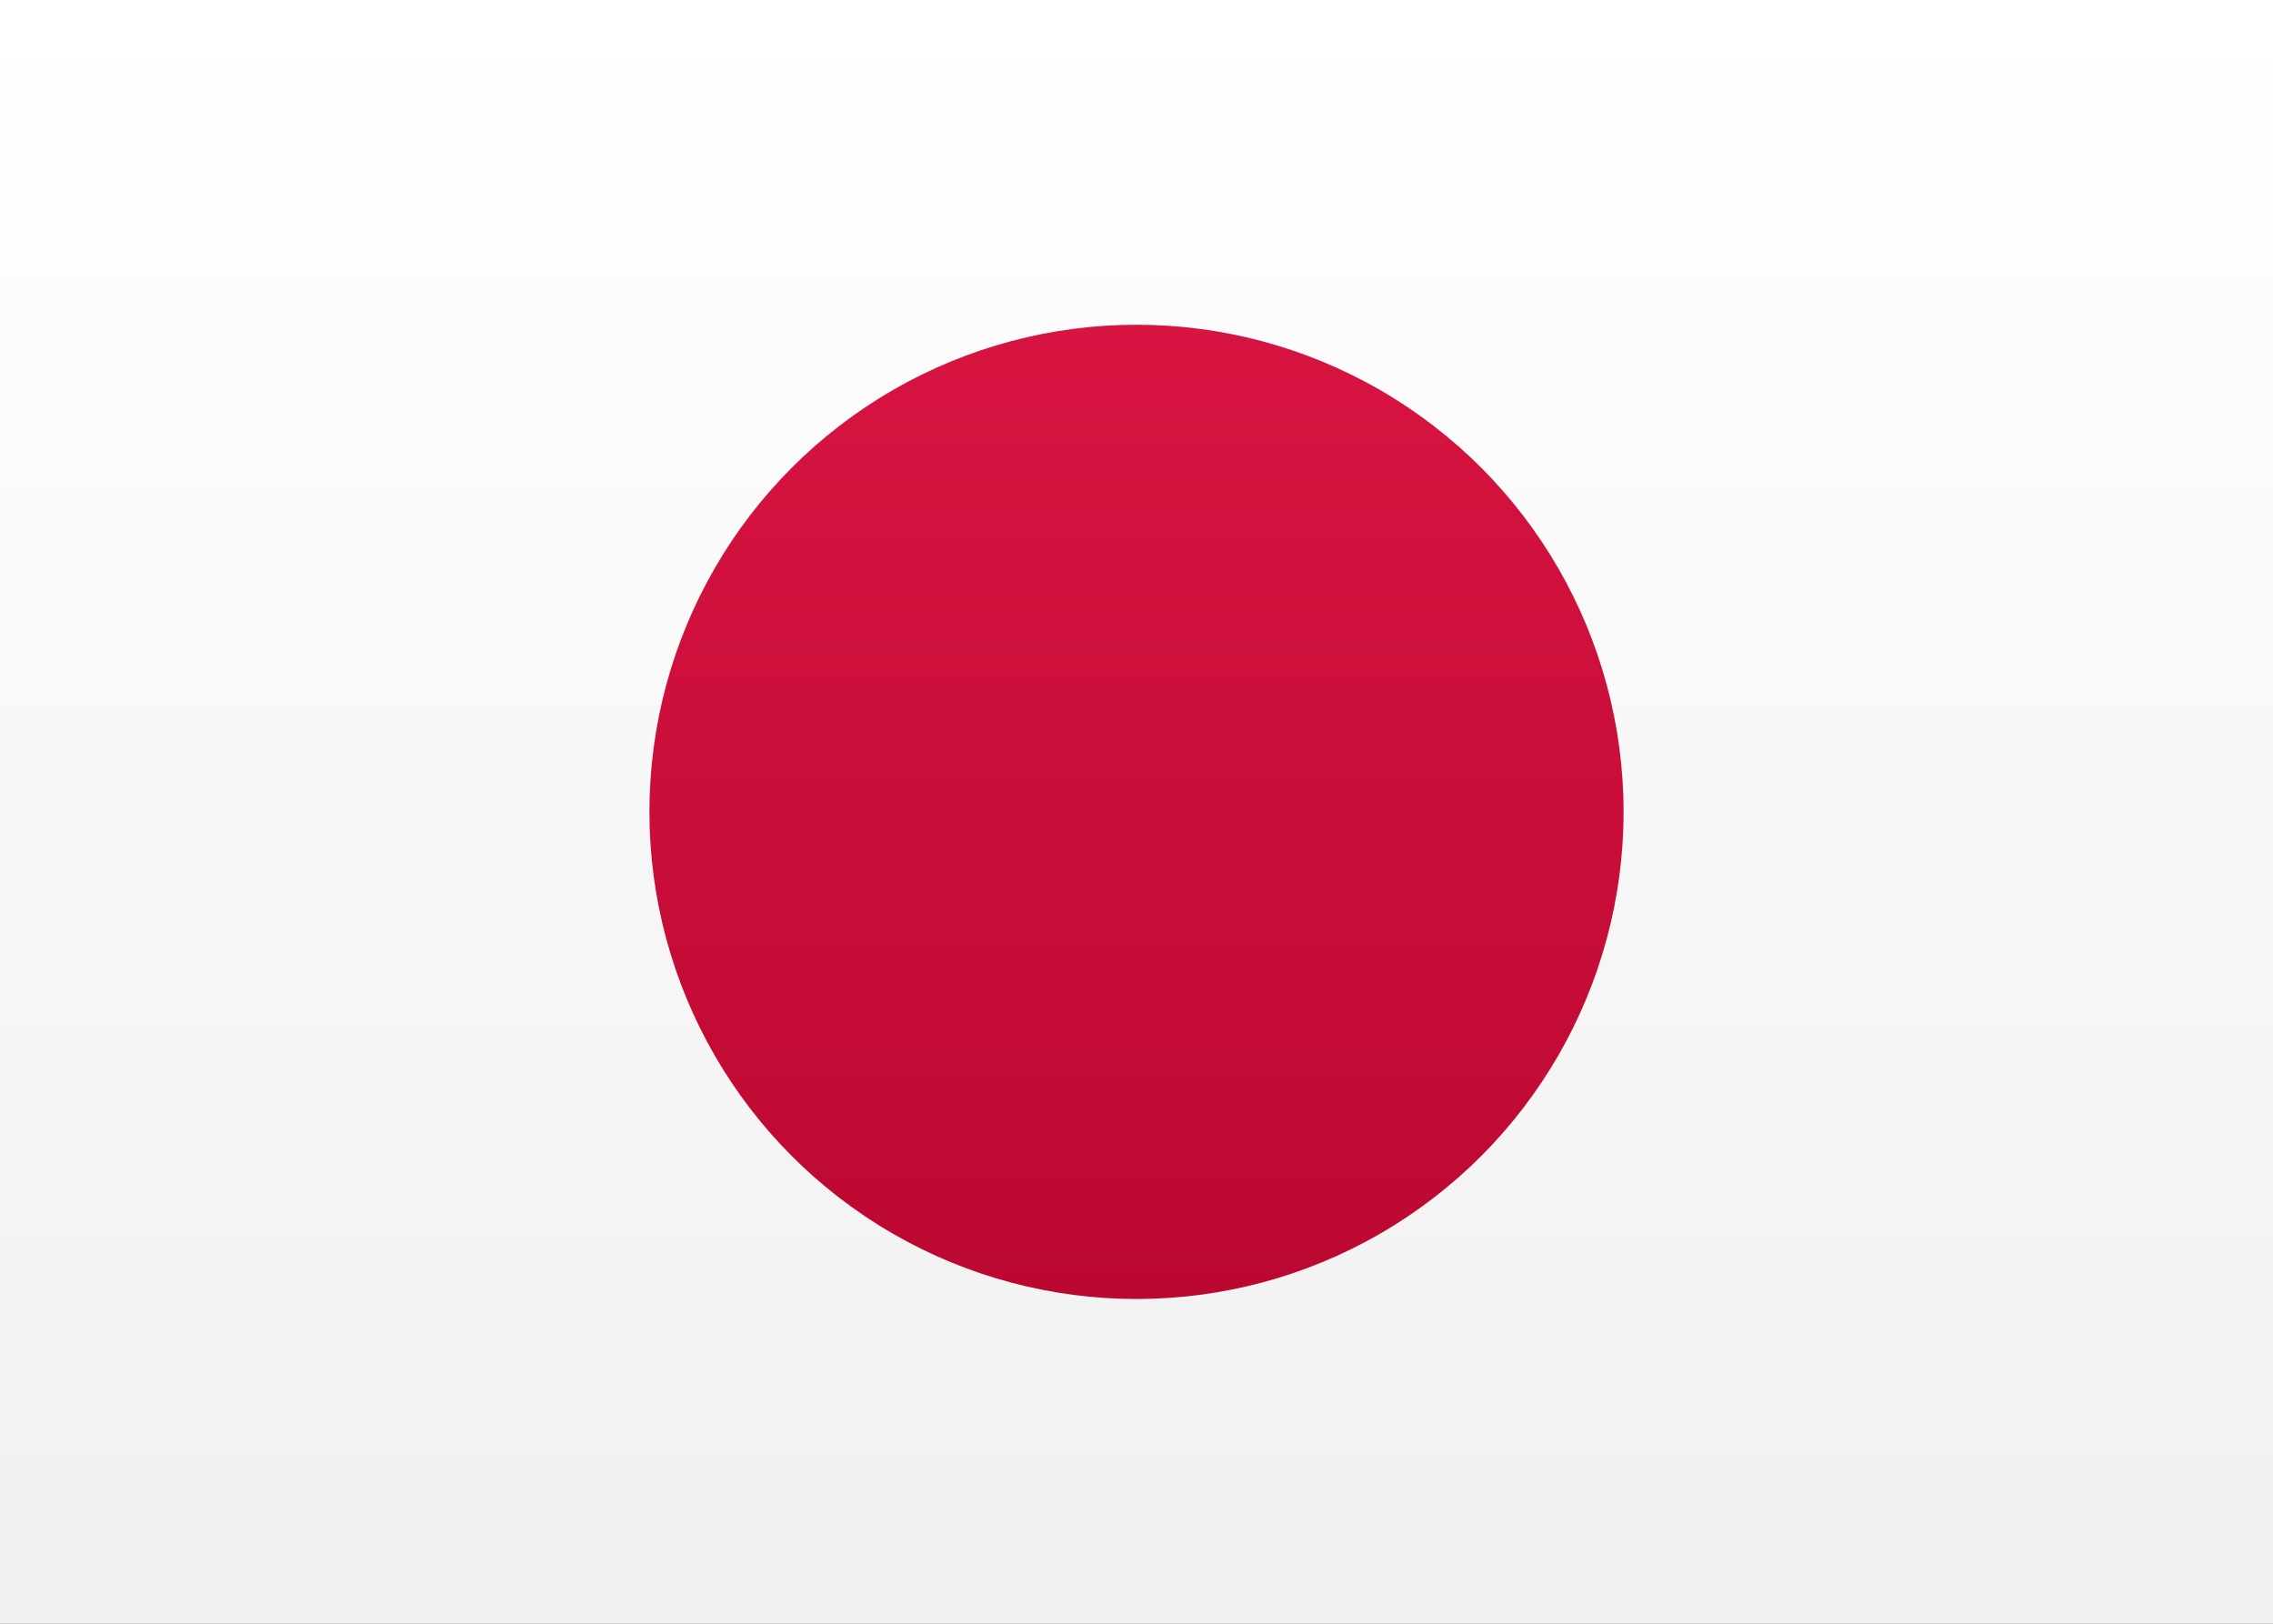 <svg width="21" height="15" viewBox="0 0 21 15" xmlns="http://www.w3.org/2000/svg"><rect x="0" y="0" width="21" height="15" fill="#333333" stroke="none"/><defs><linearGradient x1="50%" y1="0%" x2="50%" y2="100%" id="JP_svg__a"><stop stop-color="#FFF" offset="0%"/><stop stop-color="#F0F0F0" offset="100%"/></linearGradient><linearGradient x1="50%" y1="0%" x2="50%" y2="100%" id="JP_svg__b"><stop stop-color="#D81441" offset="0%"/><stop stop-color="#BB0831" offset="100%"/></linearGradient></defs><g fill="none" fill-rule="evenodd"><path fill="url(#JP_svg__a)" d="M0 0h21v15H0z"/><circle fill="url(#JP_svg__b)" cx="10.5" cy="7.5" r="4.5"/></g></svg>
